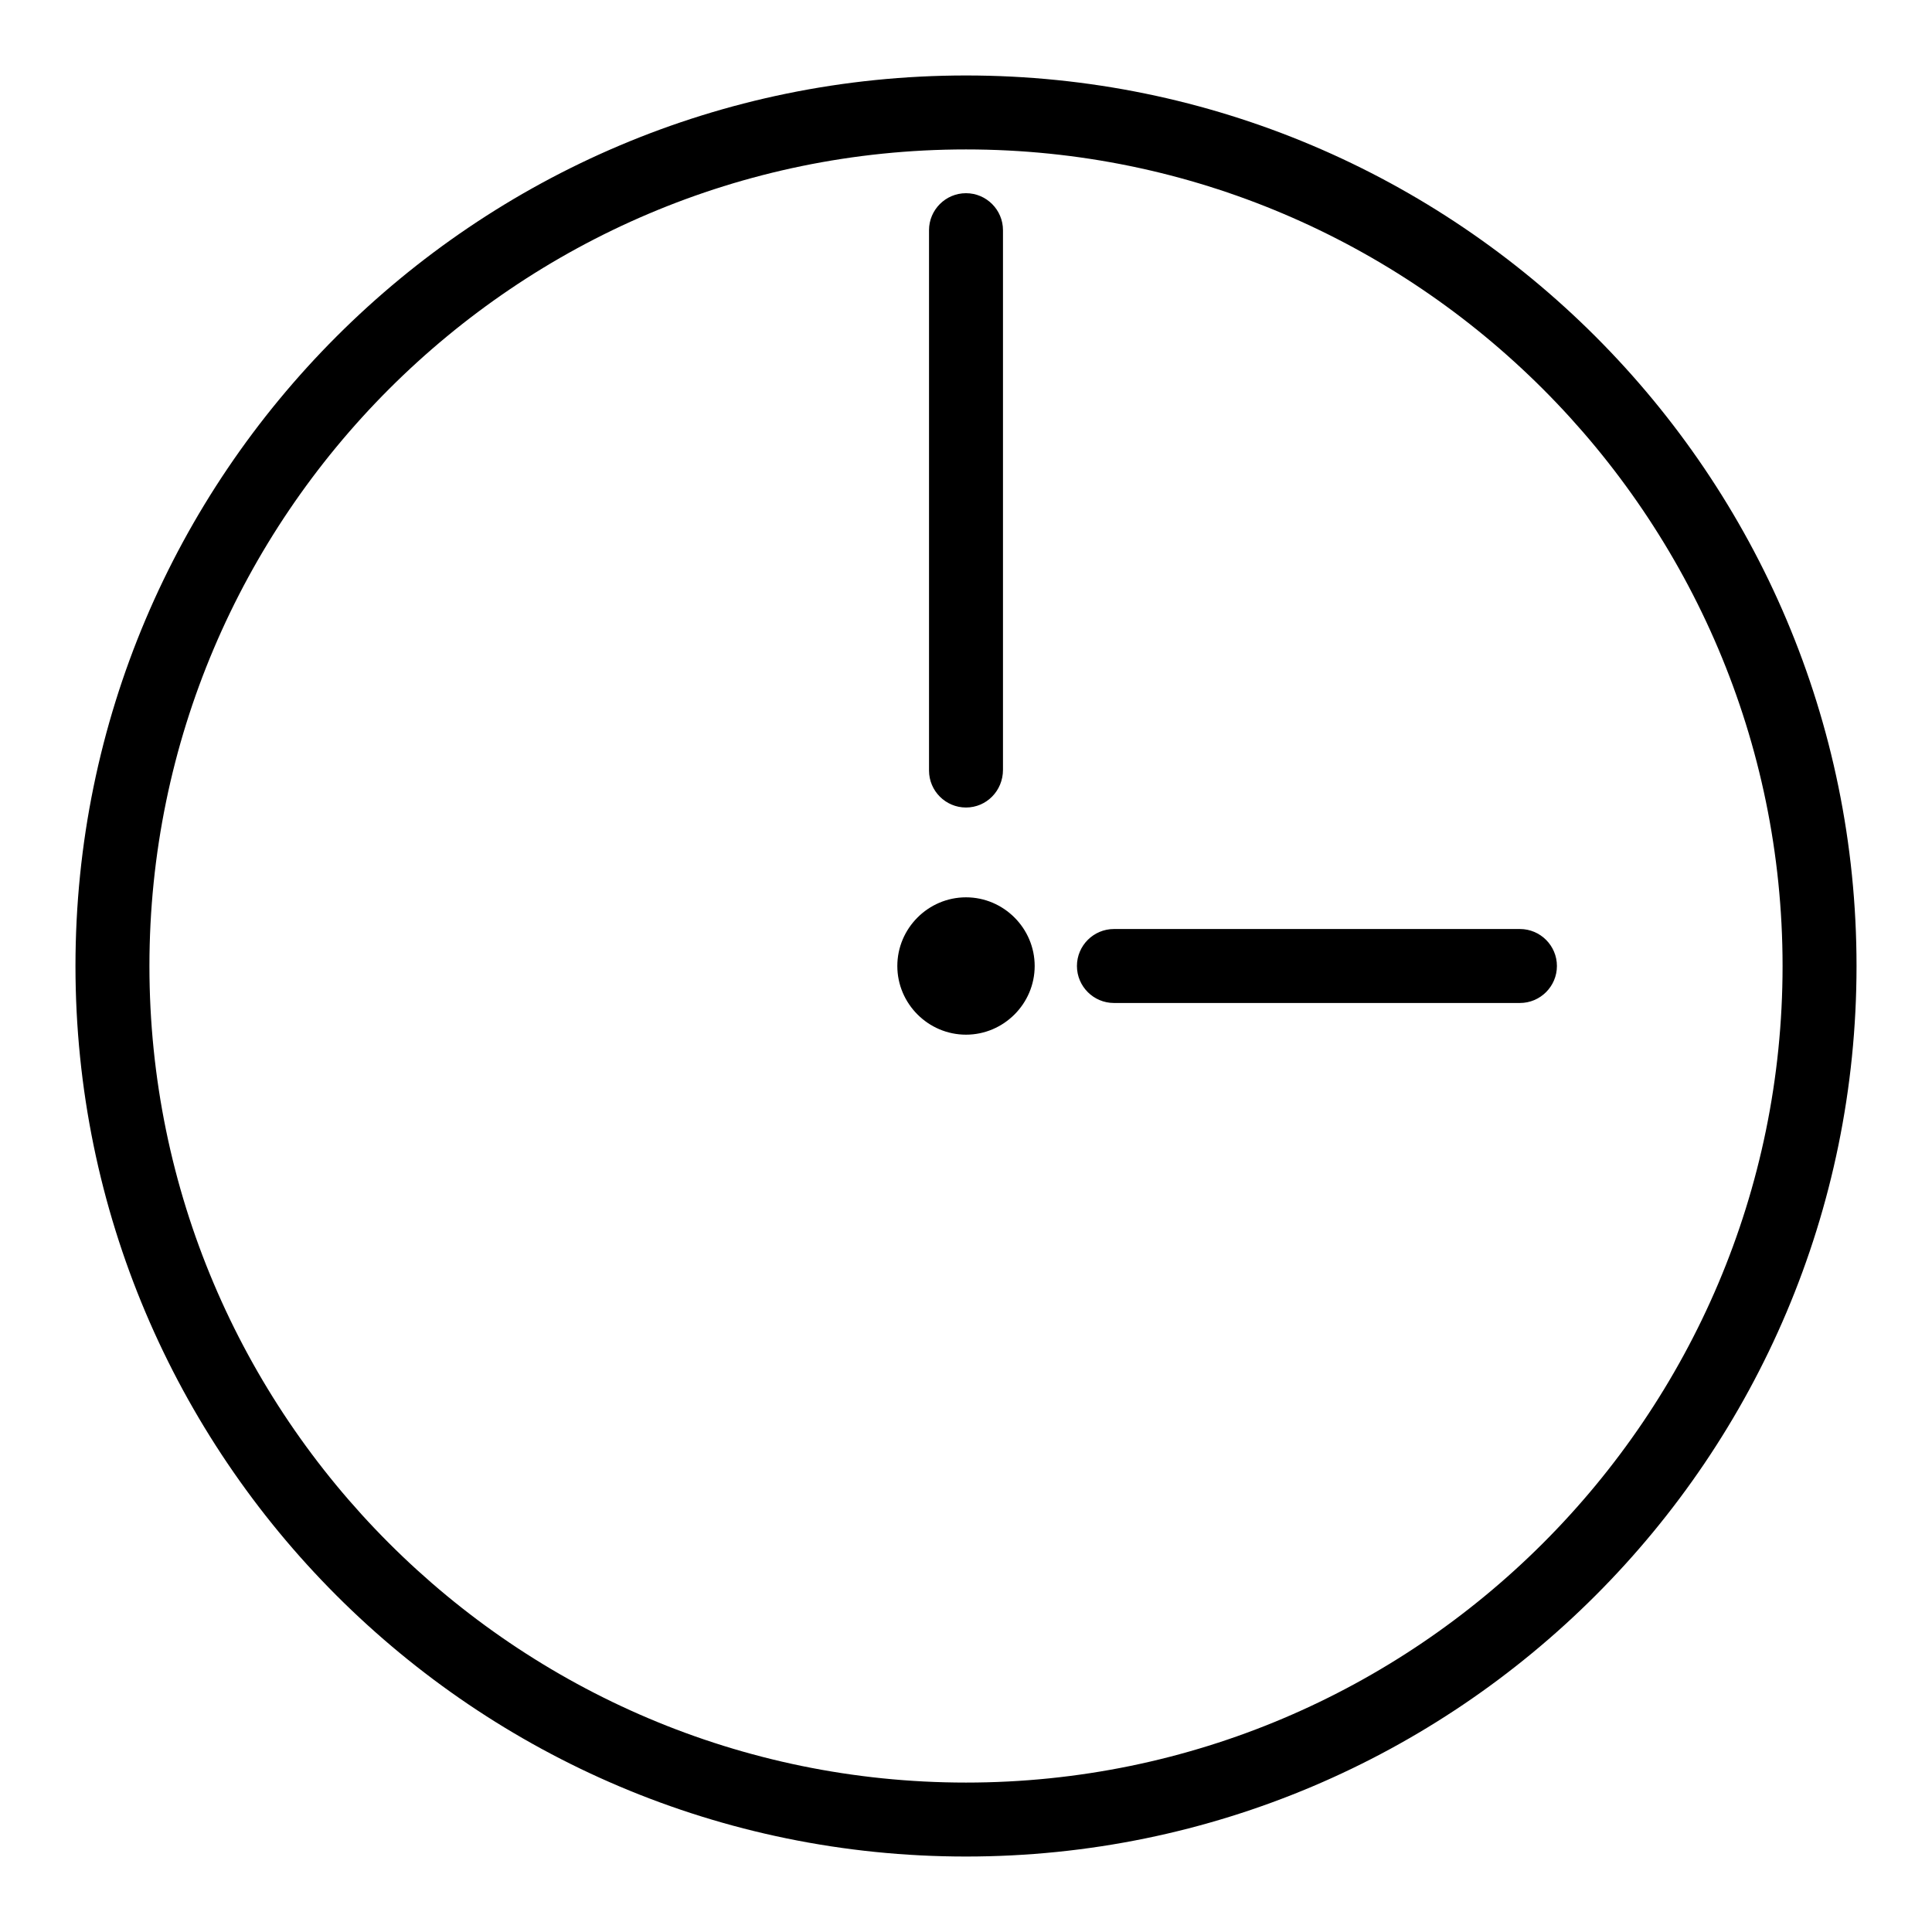 <?xml version="1.0" encoding="utf-8"?>
<!-- Svg Vector Icons : http://www.onlinewebfonts.com/icon -->
<!DOCTYPE svg PUBLIC "-//W3C//DTD SVG 1.1//EN" "http://www.w3.org/Graphics/SVG/1.1/DTD/svg11.dtd">
<svg version="1.1" xmlns="http://www.w3.org/2000/svg" xmlns:xlink="http://www.w3.org/1999/xlink" x="0px" y="0px" viewBox="0 0 256 256" enable-background="new 0 0 256 256" xml:space="preserve">
<g> <path fill="#000000" d="M128,246c-65.1,0-118-52.9-118-118C10,62.9,62.9,10,128,10c65.1,0,118,52.9,118,118 C246,193.1,193.1,246,128,246z M128,19.8C68.4,19.8,19.8,68.4,19.8,128c0,59.6,48.5,108.2,108.2,108.2 c59.6,0,108.2-48.5,108.2-108.2C236.2,68.4,187.6,19.8,128,19.8z M128,107c-2.7,0-4.9-2.2-4.9-4.9V30.5c0-2.7,2.2-4.9,4.9-4.9 s4.9,2.2,4.9,4.9v71.5C132.9,104.8,130.7,107,128,107z M201.4,132.9h-53.8c-2.7,0-4.9-2.2-4.9-4.9c0-2.7,2.2-4.9,4.9-4.9h53.8 c2.7,0,4.9,2.2,4.9,4.9C206.3,130.7,204.1,132.9,201.4,132.9z M128,137.1c-5,0-9.1-4.1-9.1-9.1c0-5,4.1-9.1,9.1-9.1 s9.1,4.1,9.1,9.1C137.1,133,133,137.1,128,137.1z"/></g>
</svg>
